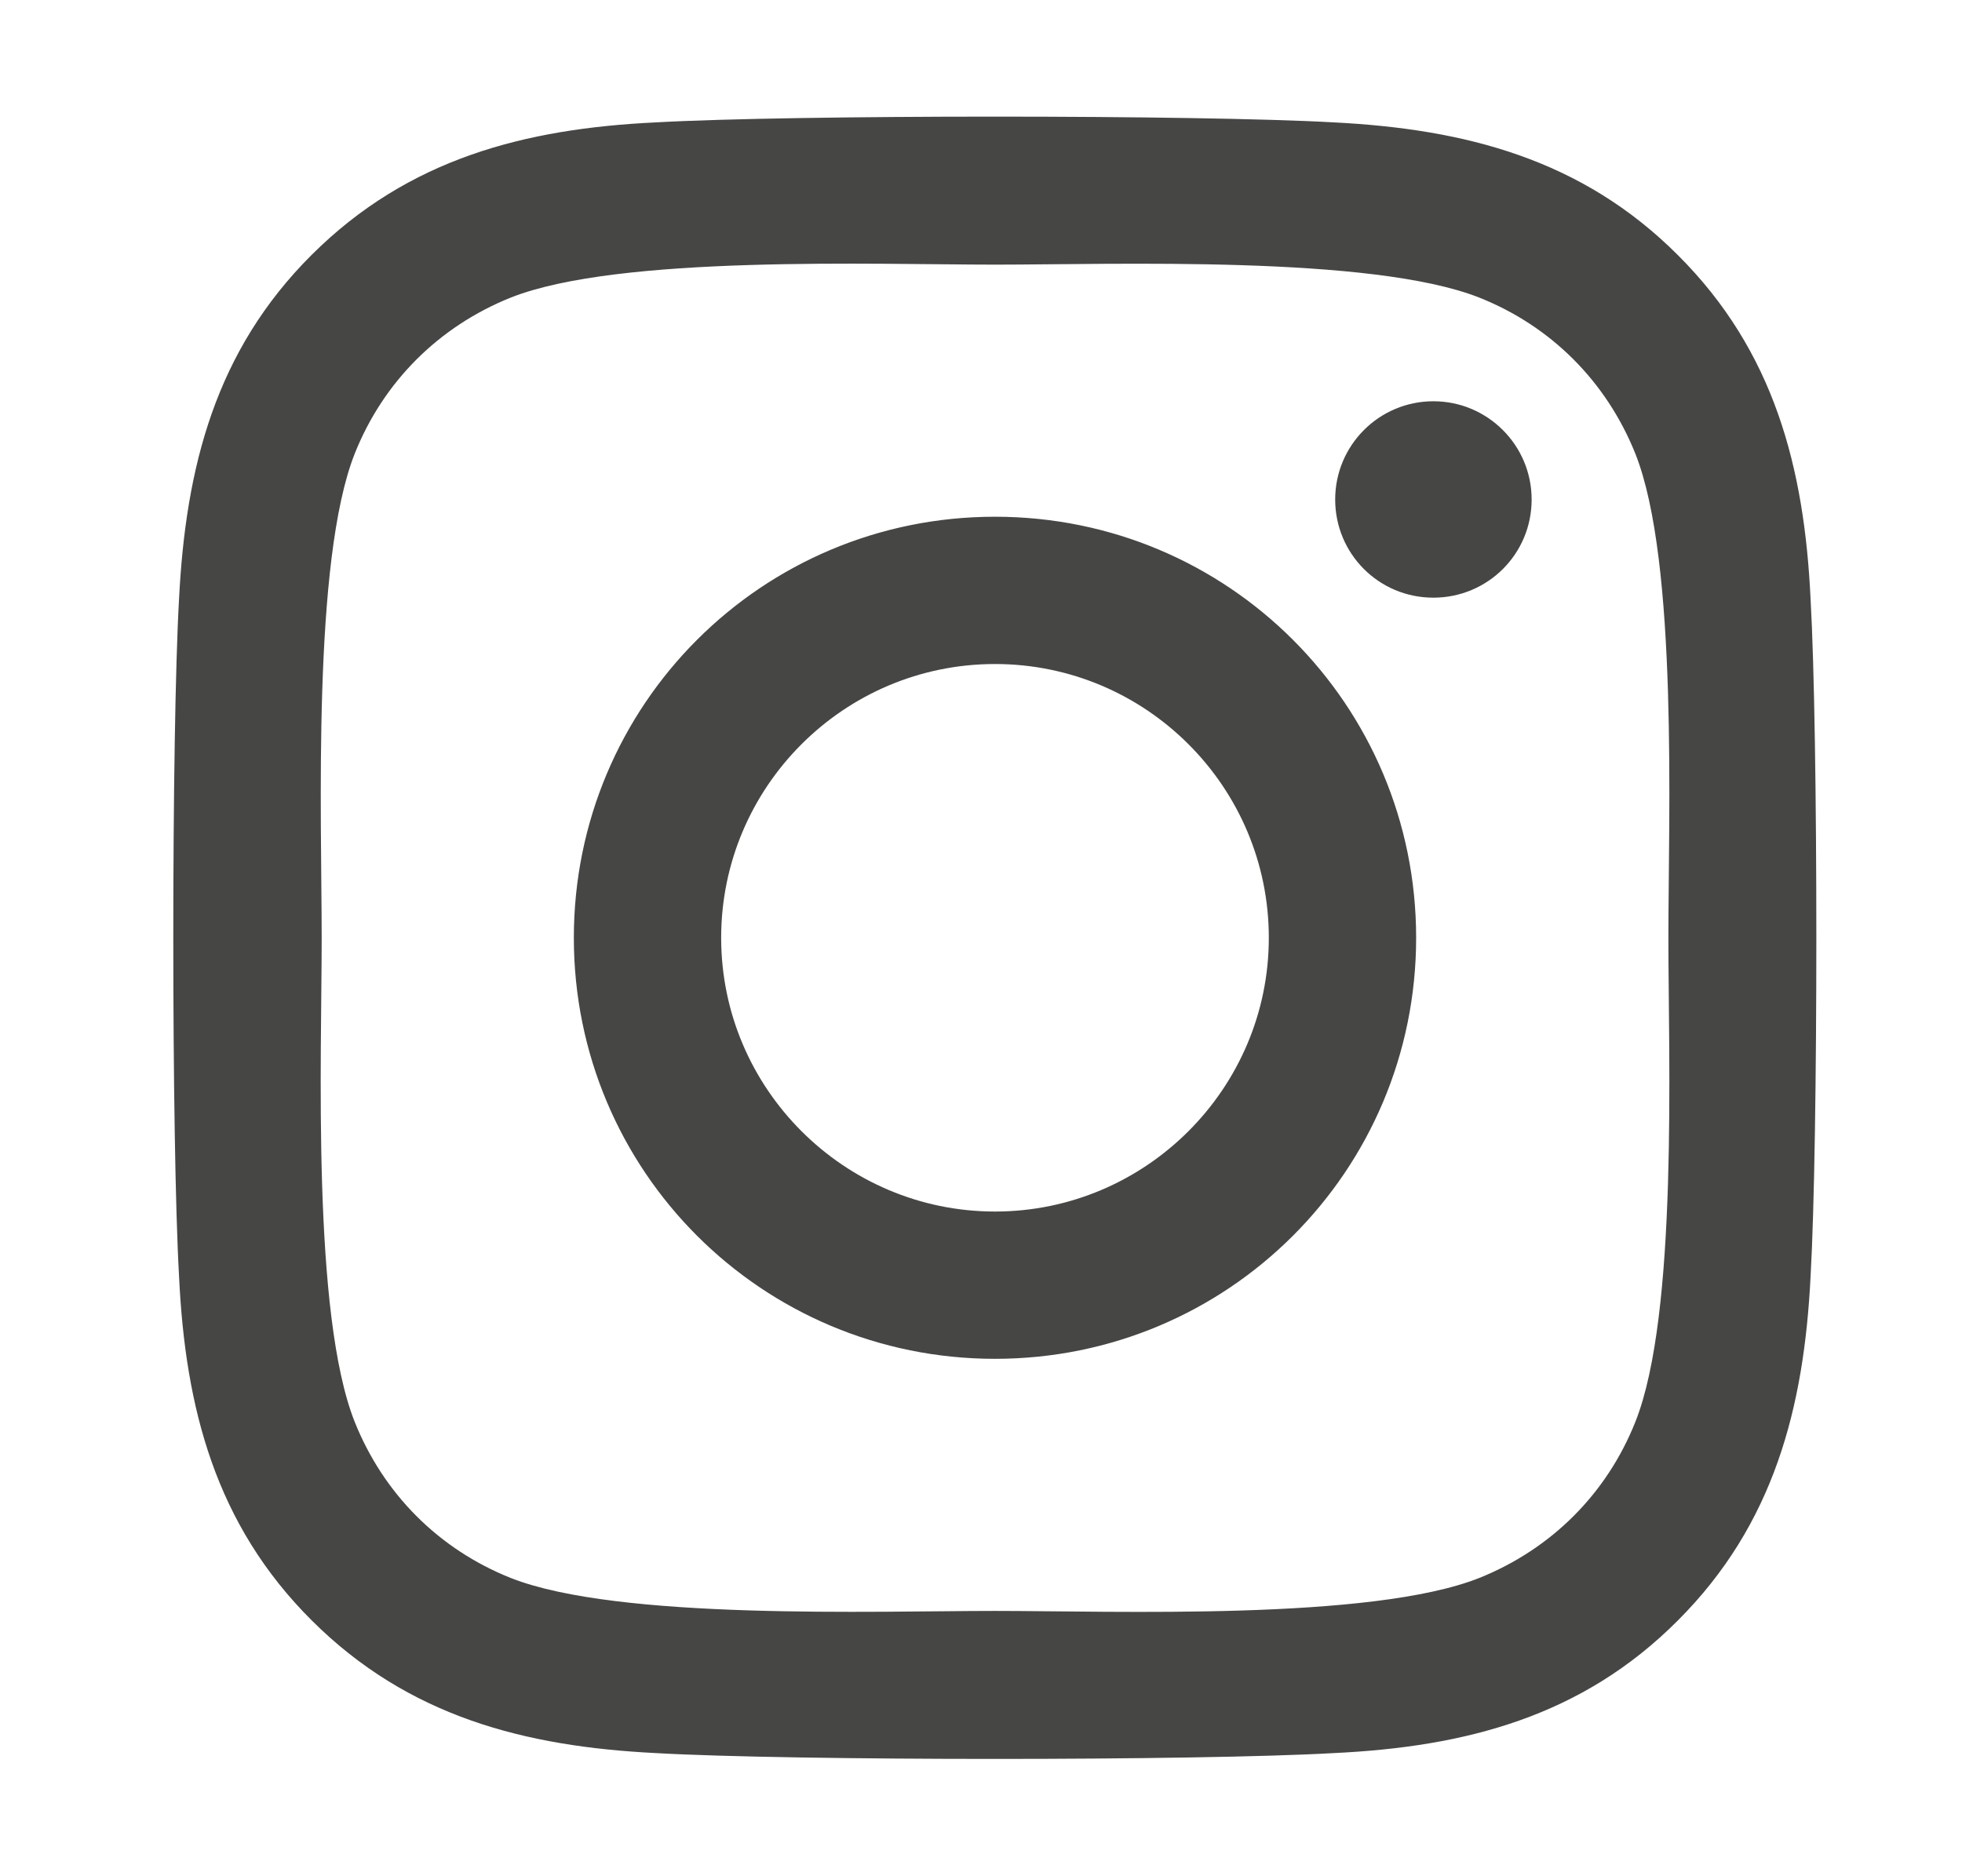 <svg width="23" height="22" viewBox="0 0 23 22" fill="none" xmlns="http://www.w3.org/2000/svg">
<path d="M11.664 6.059C8.931 6.059 6.727 8.263 6.727 10.996C6.727 13.729 8.931 15.933 11.664 15.933C14.397 15.933 16.601 13.729 16.601 10.996C16.601 8.263 14.397 6.059 11.664 6.059ZM11.664 14.206C9.898 14.206 8.454 12.766 8.454 10.996C8.454 9.226 9.894 7.786 11.664 7.786C13.435 7.786 14.874 9.226 14.874 10.996C14.874 12.766 13.43 14.206 11.664 14.206ZM17.955 5.857C17.955 6.497 17.439 7.008 16.803 7.008C16.163 7.008 15.652 6.493 15.652 5.857C15.652 5.221 16.167 4.705 16.803 4.705C17.439 4.705 17.955 5.221 17.955 5.857ZM21.225 7.026C21.152 5.483 20.799 4.117 19.669 2.991C18.544 1.865 17.177 1.513 15.635 1.435C14.045 1.345 9.279 1.345 7.69 1.435C6.151 1.508 4.785 1.861 3.655 2.987C2.525 4.112 2.177 5.479 2.099 7.021C2.009 8.611 2.009 13.376 2.099 14.966C2.172 16.509 2.525 17.875 3.655 19.001C4.785 20.127 6.147 20.479 7.69 20.556C9.279 20.647 14.045 20.647 15.635 20.556C17.177 20.483 18.544 20.131 19.669 19.001C20.795 17.875 21.148 16.509 21.225 14.966C21.315 13.376 21.315 8.615 21.225 7.026ZM19.171 16.672C18.836 17.514 18.187 18.163 17.34 18.503C16.073 19.005 13.065 18.889 11.664 18.889C10.264 18.889 7.251 19.001 5.988 18.503C5.146 18.167 4.497 17.519 4.158 16.672C3.655 15.405 3.771 12.397 3.771 10.996C3.771 9.595 3.659 6.583 4.158 5.32C4.493 4.478 5.142 3.829 5.988 3.489C7.256 2.987 10.264 3.103 11.664 3.103C13.065 3.103 16.077 2.991 17.34 3.489C18.183 3.824 18.831 4.473 19.171 5.32C19.674 6.587 19.558 9.595 19.558 10.996C19.558 12.397 19.674 15.409 19.171 16.672Z" fill="#464645"/>
</svg>
